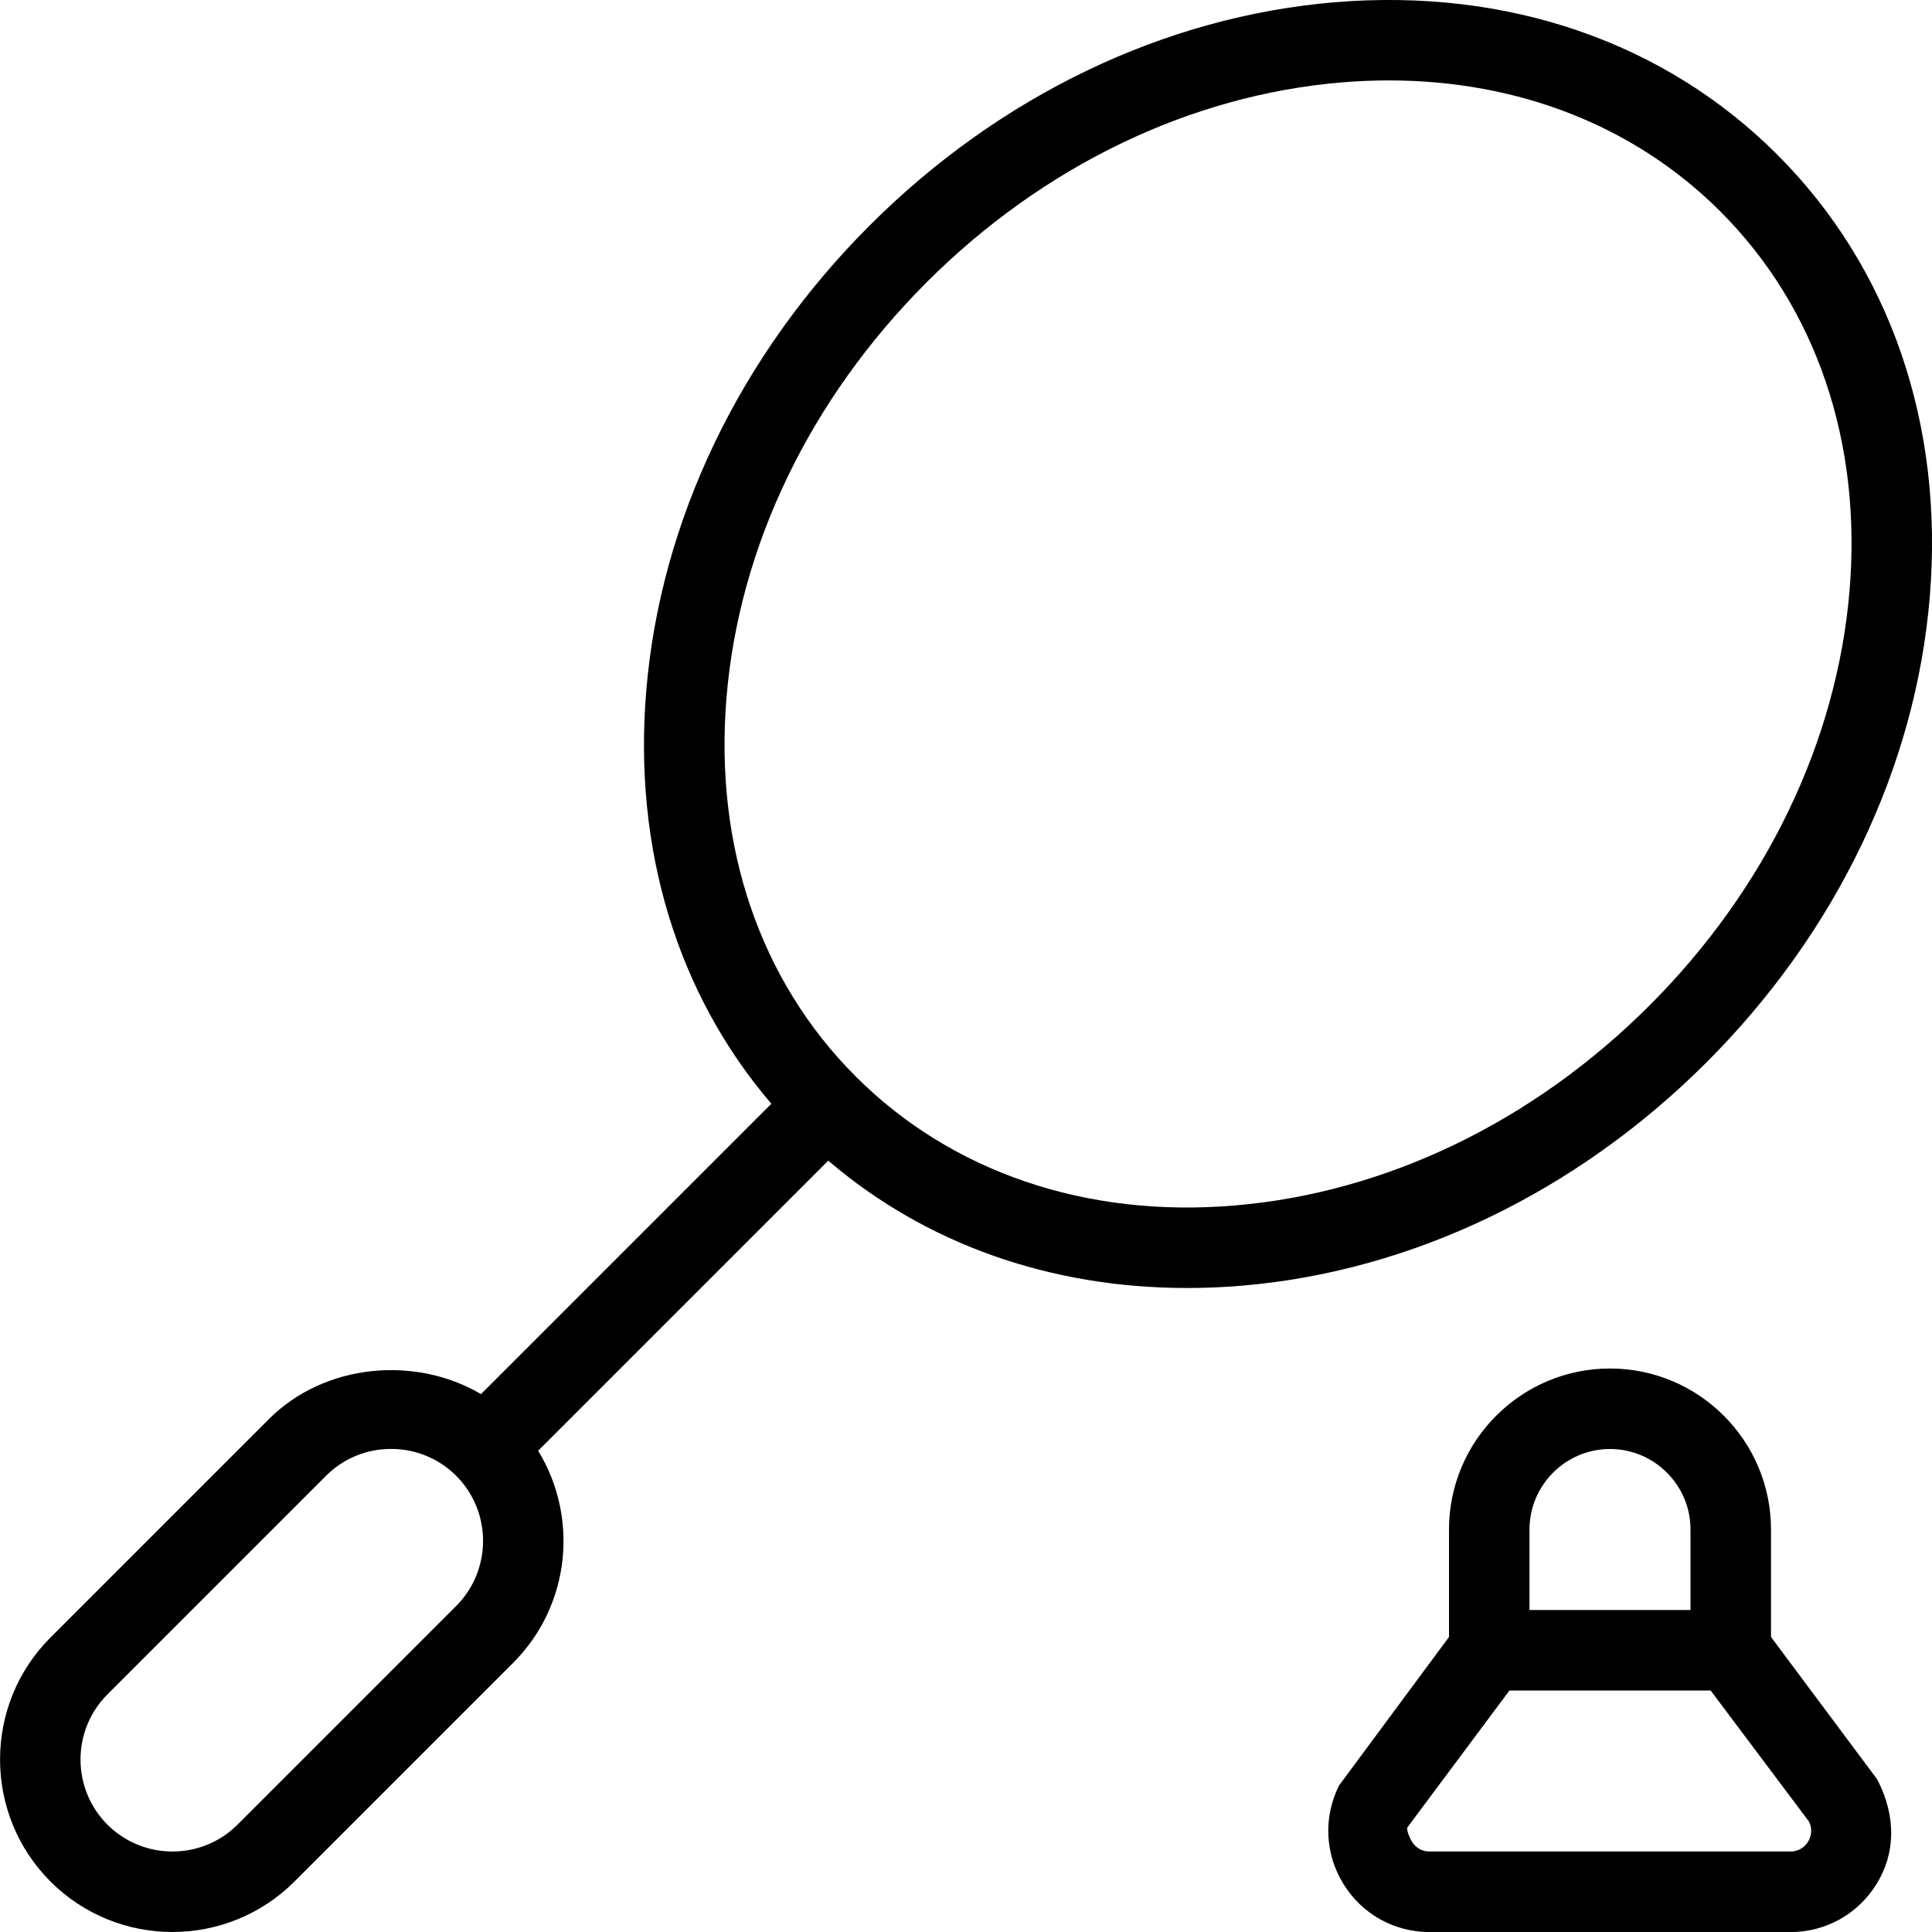 <?xml version="1.0" encoding="UTF-8"?>
<svg xmlns="http://www.w3.org/2000/svg" id="Layer_1" data-name="Layer 1" viewBox="0 0 24 24">
  <path d="m22,20.334v-1.334c0-1.103-.897-2-2-2s-2,.897-2,2v1.335l-1.366,1.845c-.196.393-.176.851.055,1.224.23.374.631.597,1.07.597h4.482c.439,0,.839-.223,1.07-.597.231-.373.251-.831.009-1.299l-1.32-1.77Zm-3-1.334c0-.551.449-1,1-1s1,.449,1,1v1h-2v-1Zm3.46,3.878c-.022.037-.089.122-.219.122h-4.482c-.13,0-.197-.085-.219-.122-.023-.037-.069-.135-.058-.176l1.269-1.702h2.499l1.221,1.627c.058.116.012.214-.011.251Zm-.382-20.957C20.679.522,18.727-.151,16.581.028c-2.114.176-4.167,1.162-5.779,2.774s-2.598,3.665-2.774,5.779c-.164,1.964.386,3.766,1.554,5.13l-3.607,3.607c-.818-.482-1.943-.379-2.632.308l-2.716,2.716c-.835.835-.835,2.195,0,3.031.418.418.967.627,1.515.627s1.098-.209,1.516-.627l2.716-2.716c.714-.714.817-1.81.311-2.635l3.604-3.604c1.207,1.033,2.755,1.582,4.456,1.582.222,0,.447-.009.674-.028,2.114-.176,4.166-1.162,5.779-2.774s2.598-3.665,2.774-5.779c.179-2.146-.494-4.098-1.894-5.498ZM5.667,19.95l-2.716,2.716c-.445.445-1.169.446-1.617,0-.445-.446-.445-1.171,0-1.617l2.716-2.716c.215-.215.502-.334.808-.334s.593.119.809.334c.445.446.445,1.171,0,1.617ZM22.976,7.335c-.157,1.879-1.039,3.709-2.485,5.155s-3.276,2.328-5.155,2.485c-1.846.156-3.52-.416-4.707-1.604-1.188-1.188-1.758-2.86-1.604-4.707.156-1.879,1.039-3.709,2.484-5.155s3.277-2.328,5.155-2.485c.198-.017.395-.025.588-.025,1.613,0,3.059.568,4.12,1.629,1.188,1.188,1.758,2.86,1.604,4.707Z"/>
</svg>
